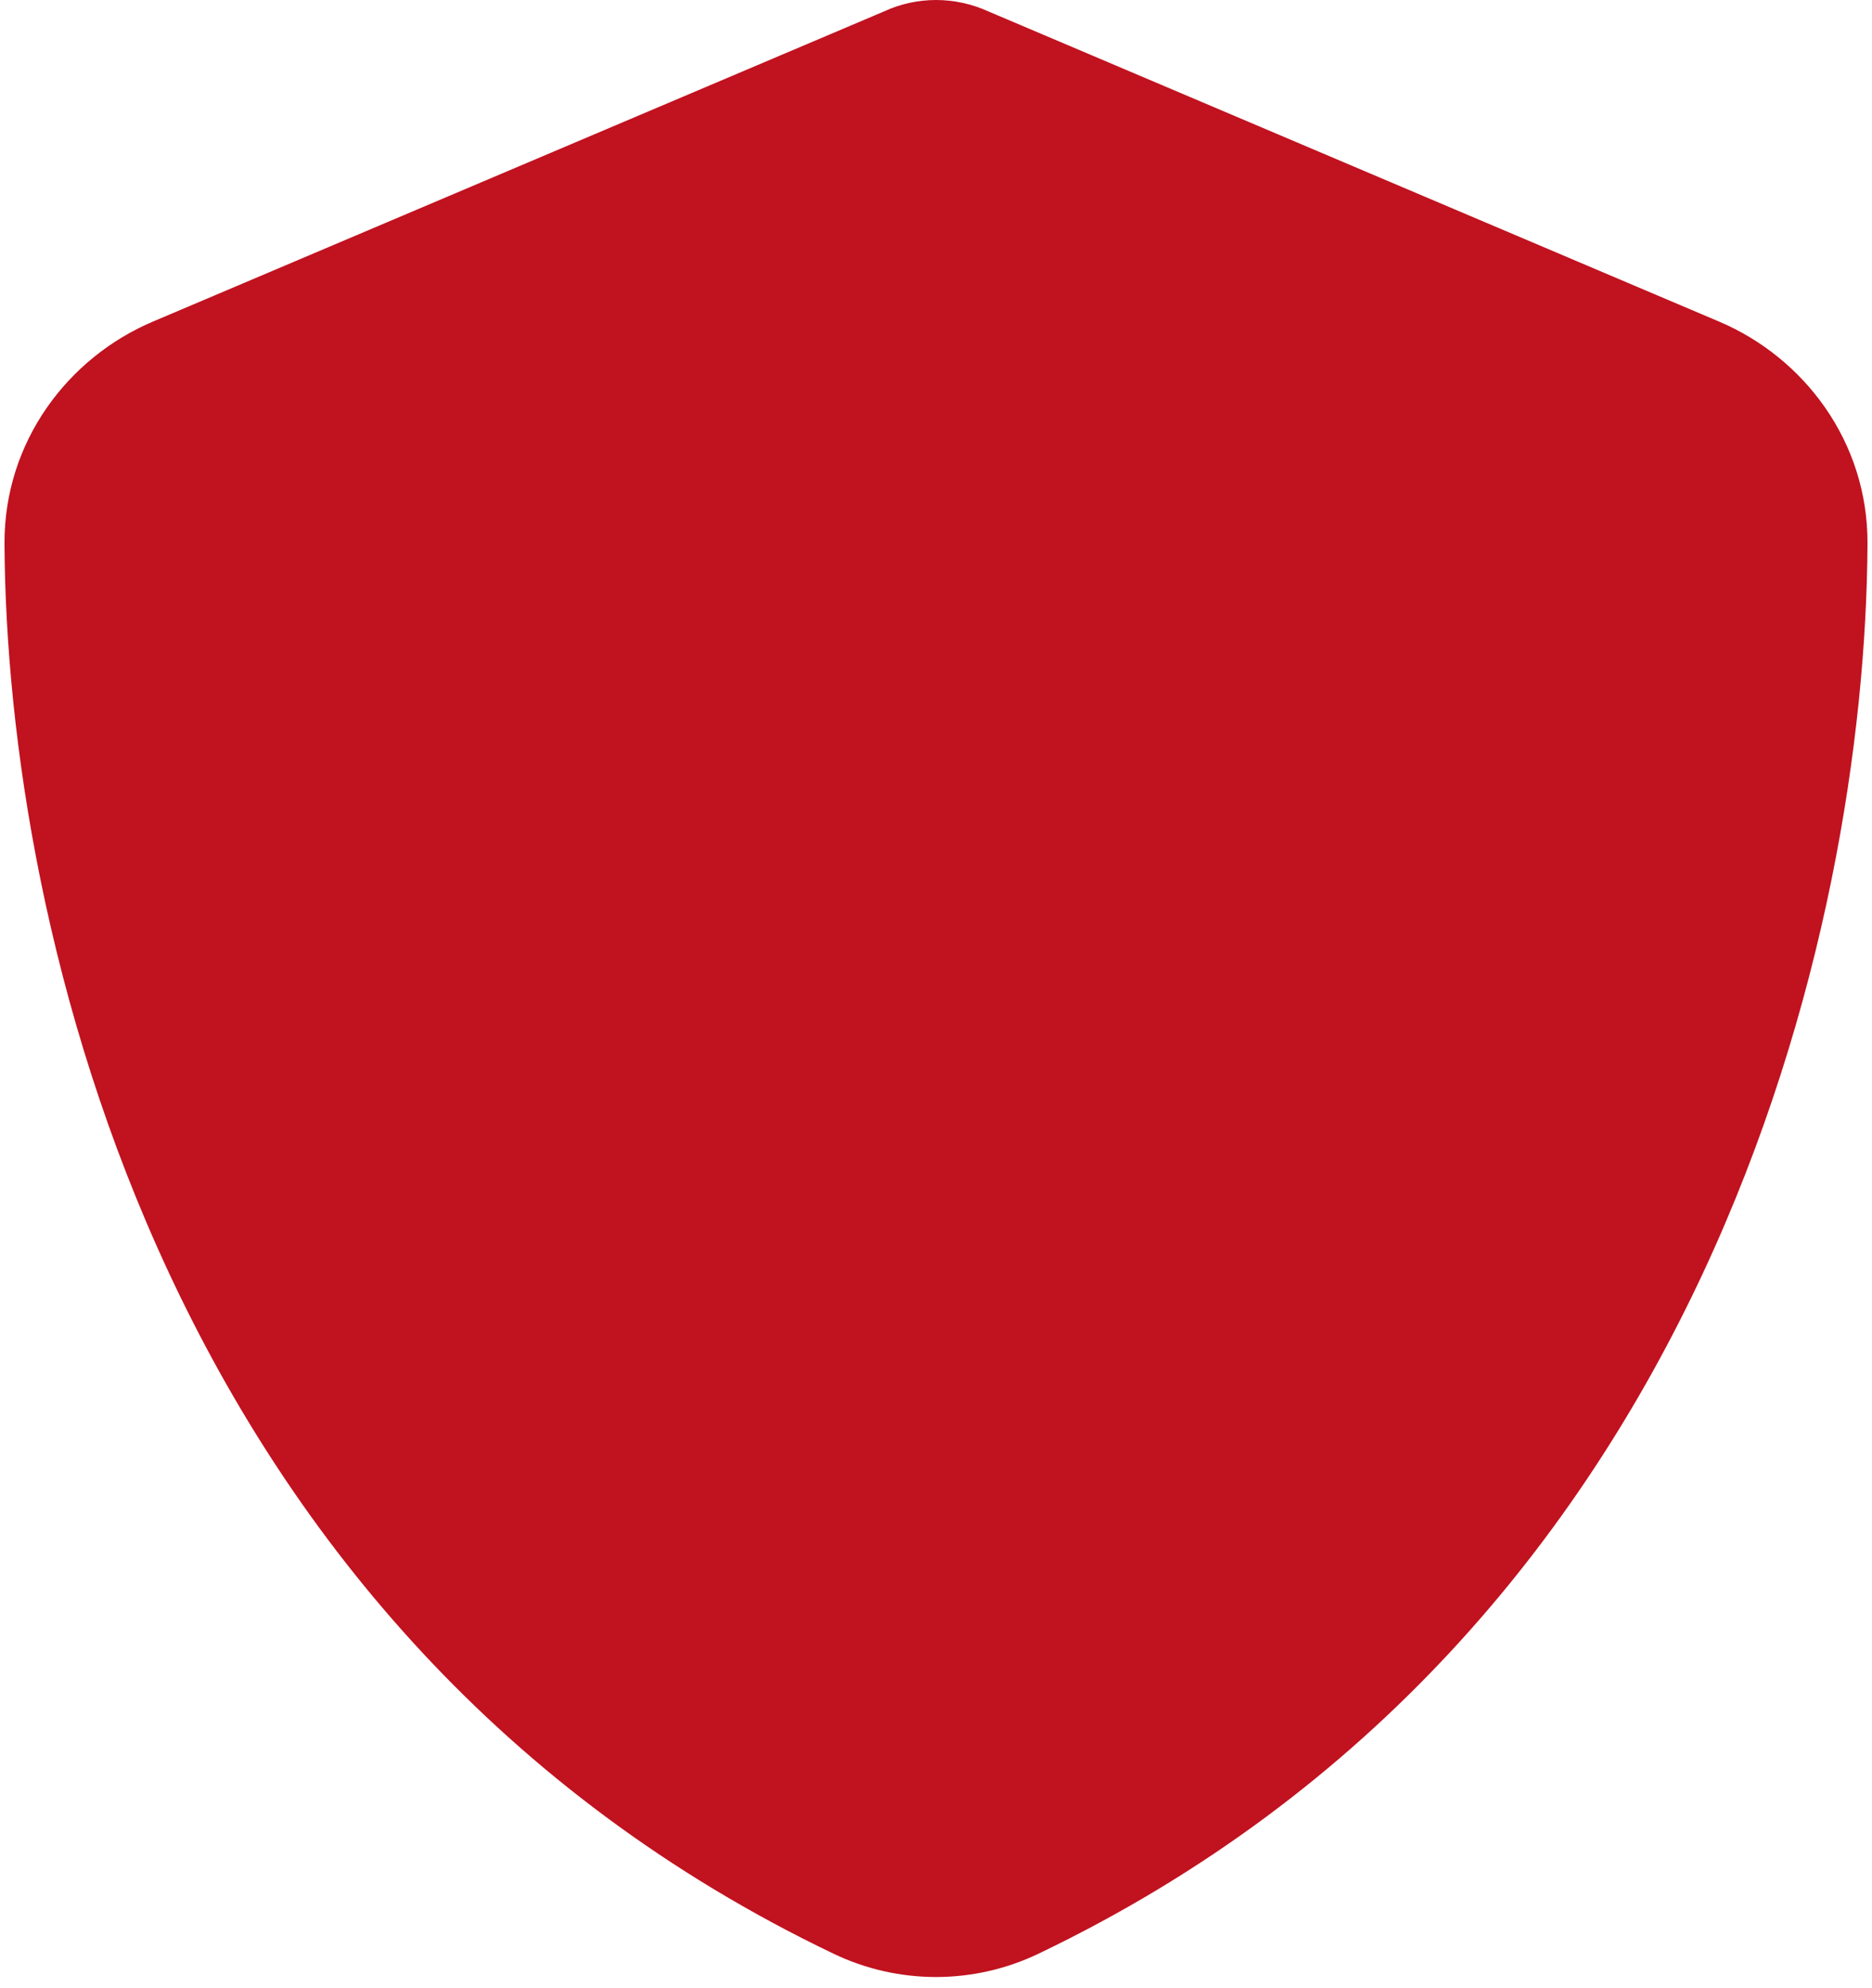 <svg width="65" height="69" viewBox="0 0 65 69" fill="none" xmlns="http://www.w3.org/2000/svg">
<path d="M32.5 0C33.12 0 33.74 0.135 34.306 0.391L59.682 11.159C62.647 12.412 64.857 15.336 64.844 18.867C64.776 32.236 59.278 56.696 36.058 67.814C33.807 68.892 31.193 68.892 28.942 67.814C5.722 56.696 0.224 32.236 0.156 18.867C0.143 15.336 2.353 12.412 5.318 11.159L30.708 0.391C31.26 0.135 31.88 0 32.5 0Z" fill="#C1121F"/>
</svg>
